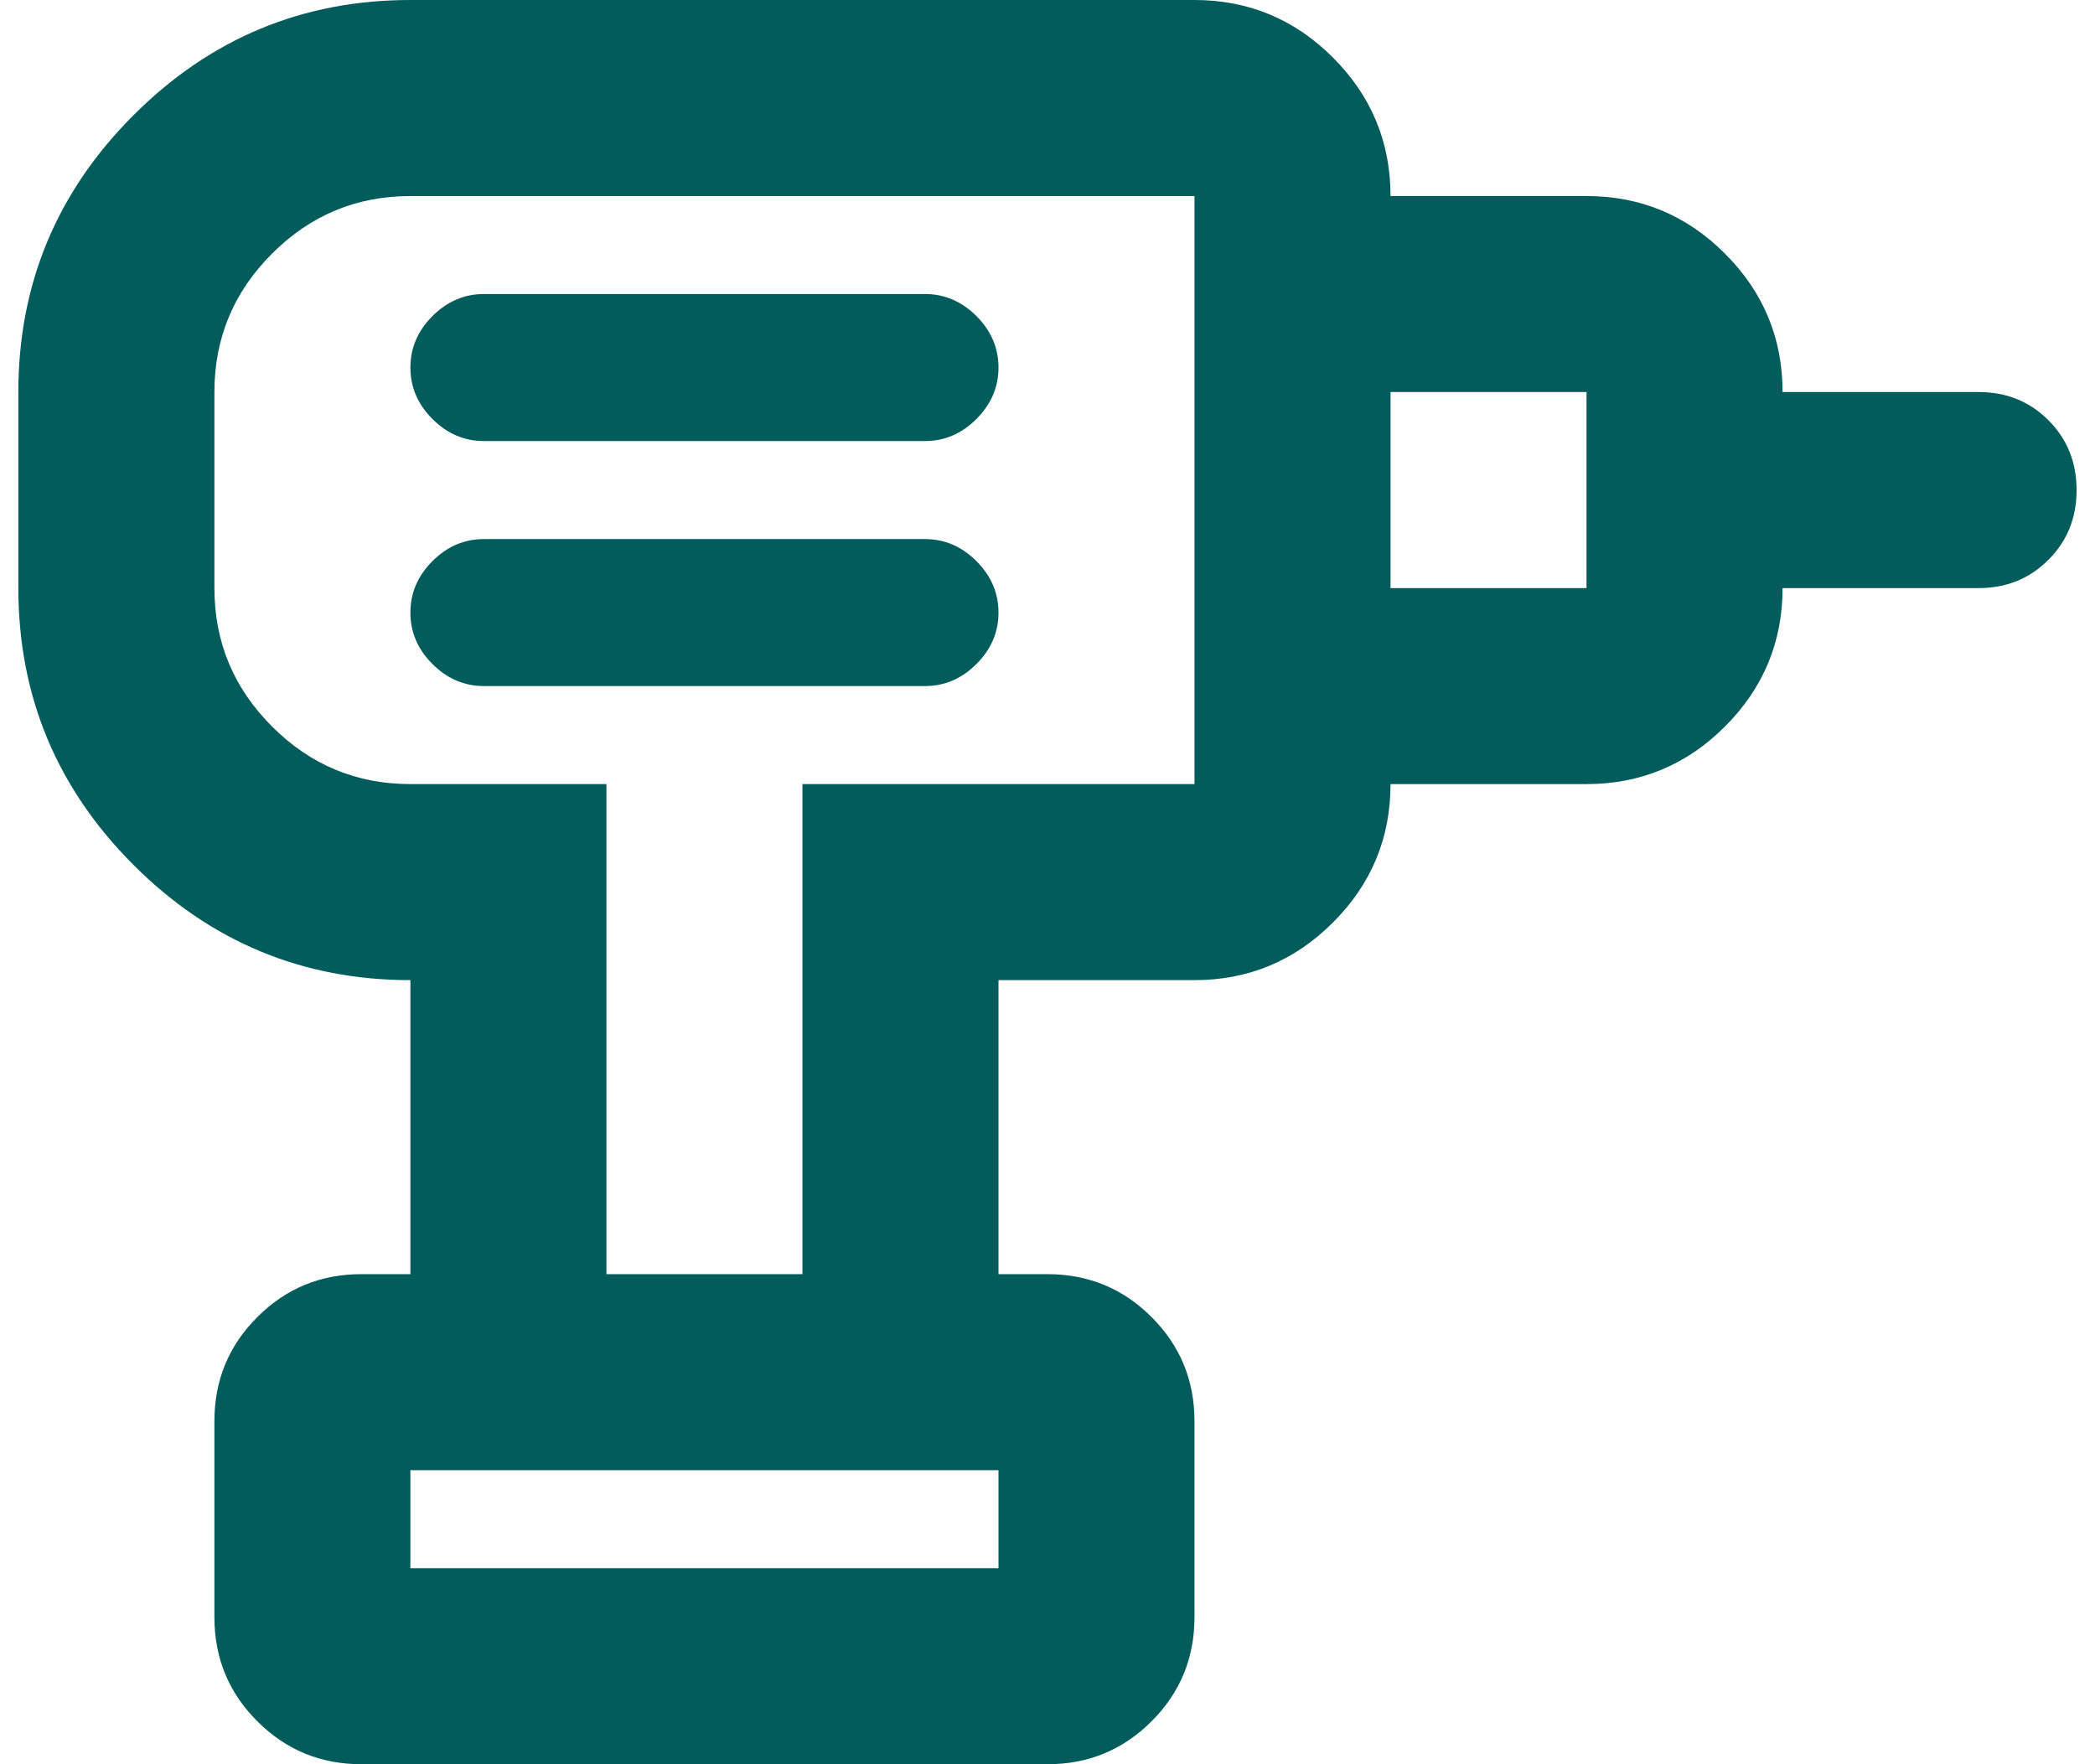 <?xml version="1.0" encoding="UTF-8"?> <svg xmlns="http://www.w3.org/2000/svg" width="38" height="32" viewBox="0 0 38 32" fill="none"><path d="M7.444 28.444H18.111V26.667H7.444V28.444ZM8.777 12.444H16.777C17.133 12.444 17.444 12.311 17.711 12.044C17.977 11.778 18.111 11.467 18.111 11.111C18.111 10.756 17.977 10.444 17.711 10.178C17.444 9.911 17.133 9.778 16.777 9.778H8.777C8.422 9.778 8.111 9.911 7.844 10.178C7.577 10.444 7.444 10.756 7.444 11.111C7.444 11.467 7.577 11.778 7.844 12.044C8.111 12.311 8.422 12.444 8.777 12.444ZM8.777 8H16.777C17.133 8 17.444 7.867 17.711 7.6C17.977 7.333 18.111 7.022 18.111 6.667C18.111 6.311 17.977 6 17.711 5.733C17.444 5.467 17.133 5.333 16.777 5.333H8.777C8.422 5.333 8.111 5.467 7.844 5.733C7.577 6 7.444 6.311 7.444 6.667C7.444 7.022 7.577 7.333 7.844 7.6C8.111 7.867 8.422 8 8.777 8ZM25.222 14.222V10.667H28.777V7.111H25.222V3.556H28.777C29.755 3.556 30.593 3.904 31.289 4.601C31.985 5.297 32.333 6.133 32.333 7.111H35.889C36.392 7.111 36.814 7.281 37.154 7.621C37.496 7.963 37.666 8.385 37.666 8.889C37.666 9.393 37.496 9.815 37.154 10.155C36.814 10.496 36.392 10.667 35.889 10.667H32.333C32.333 11.644 31.985 12.481 31.289 13.177C30.593 13.874 29.755 14.222 28.777 14.222H25.222ZM18.111 23.111H14.555V14.222H21.666V3.556H7.444C6.466 3.556 5.63 3.904 4.934 4.601C4.237 5.297 3.889 6.133 3.889 7.111V10.667C3.889 11.644 4.237 12.481 4.934 13.177C5.63 13.874 6.466 14.222 7.444 14.222H11V23.111H7.444V17.778C5.489 17.778 3.814 17.081 2.422 15.689C1.029 14.296 0.333 12.622 0.333 10.667V7.111C0.333 5.156 1.029 3.481 2.422 2.089C3.814 0.696 5.489 0 7.444 0H21.666C22.644 0 23.482 0.348 24.178 1.044C24.874 1.74 25.222 2.578 25.222 3.556V14.222C25.222 15.2 24.874 16.037 24.178 16.732C23.482 17.429 22.644 17.778 21.666 17.778H18.111V23.111ZM6.555 32C5.814 32 5.185 31.74 4.667 31.221C4.148 30.703 3.889 30.074 3.889 29.333V25.778C3.889 25.037 4.148 24.408 4.667 23.89C5.185 23.371 5.814 23.111 6.555 23.111H19C19.74 23.111 20.37 23.371 20.888 23.89C21.407 24.408 21.666 25.037 21.666 25.778V29.333C21.666 30.074 21.407 30.703 20.888 31.221C20.37 31.74 19.74 32 19 32H6.555Z" fill="#015C5B"></path></svg> 